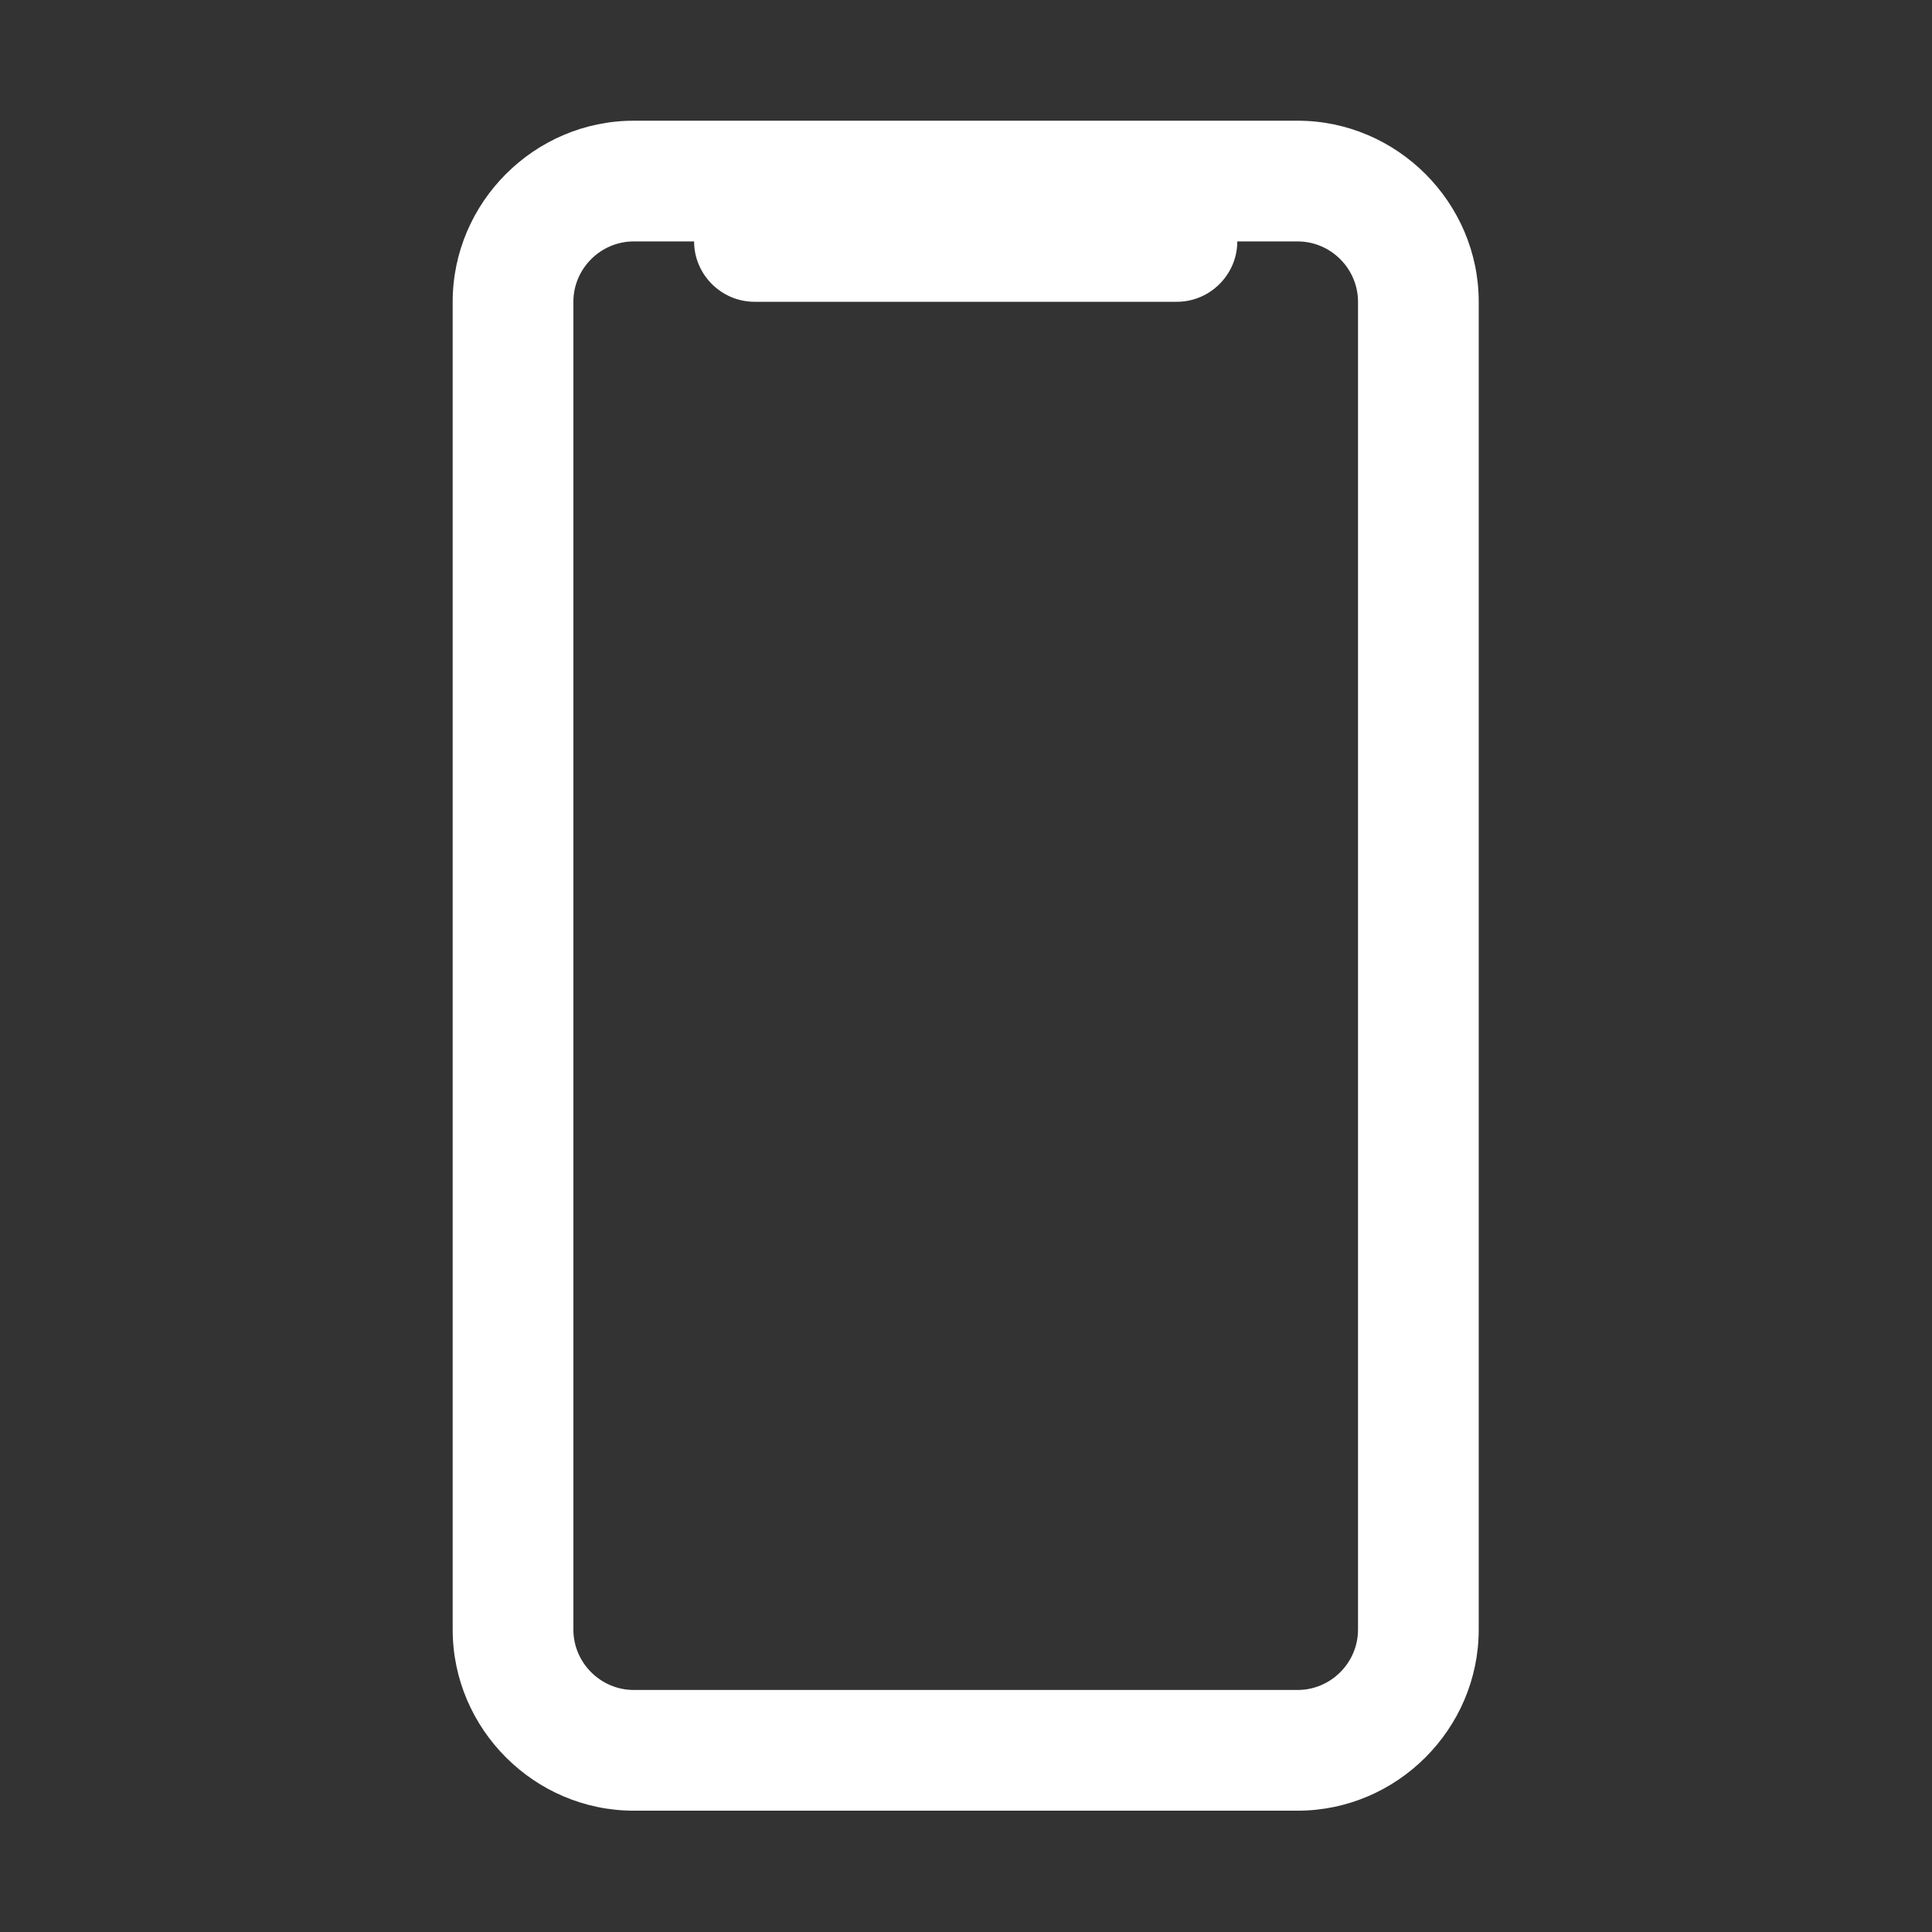 <?xml version="1.0" encoding="UTF-8" standalone="no"?><!DOCTYPE svg PUBLIC "-//W3C//DTD SVG 1.1//EN" "http://www.w3.org/Graphics/SVG/1.1/DTD/svg11.dtd"><svg width="100%" height="100%" viewBox="0 0 2134 2134" version="1.1" xmlns="http://www.w3.org/2000/svg" xmlns:xlink="http://www.w3.org/1999/xlink" xml:space="preserve" xmlns:serif="http://www.serif.com/" style="fill-rule:evenodd;clip-rule:evenodd;stroke-linejoin:round;stroke-miterlimit:2;"><rect x="0" y="0" width="2134" height="2134" fill="#333333" stroke="none"/><g id="Layer_7"><path d="M1433.33,133.333l-733.333,0c-109.717,0 -200,90.284 -200,200l-0,1466.67c-0,109.717 90.283,200 200,200l733.333,0c109.717,0 200,-90.283 200,-200l0,-1466.67c0,-109.716 -90.283,-200 -200,-200Zm66.667,1666.67c0,36.572 -30.094,66.667 -66.667,66.667l-733.333,-0c-36.572,-0 -66.667,-30.095 -66.667,-66.667l0,-1466.67c0,-36.572 30.095,-66.666 66.667,-66.666l66.667,-0c-0,36.572 30.094,66.666 66.666,66.666l466.667,0c36.572,0 66.667,-30.094 66.667,-66.666l66.666,-0c36.573,-0 66.667,30.094 66.667,66.666l0,1466.67Z" style="fill:#fff;fill-rule:nonzero;"/></g></svg>